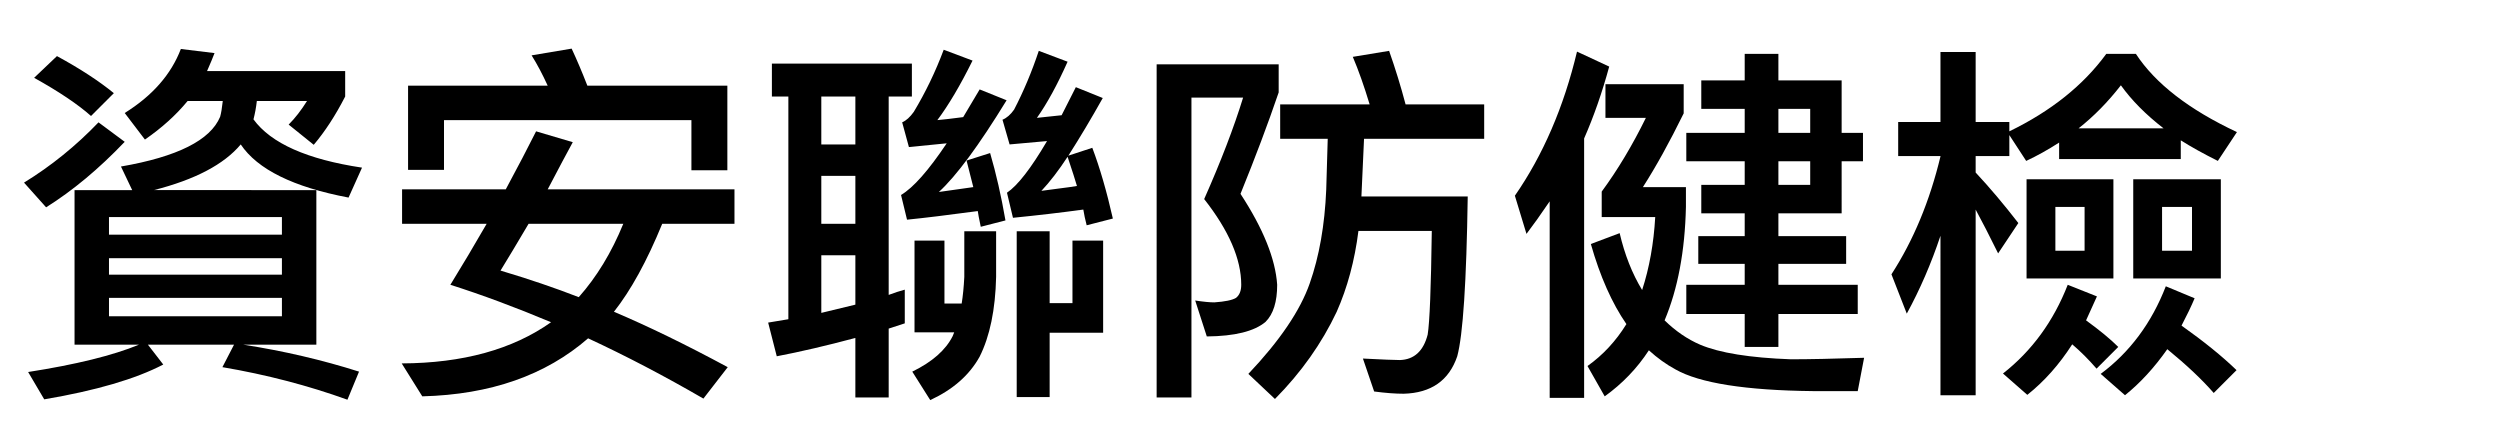 <?xml version="1.0" encoding="utf-8"?>
<!-- Generator: Adobe Illustrator 16.0.0, SVG Export Plug-In . SVG Version: 6.00 Build 0)  -->
<!DOCTYPE svg PUBLIC "-//W3C//DTD SVG 1.1//EN" "http://www.w3.org/Graphics/SVG/1.1/DTD/svg11.dtd">
<svg version="1.1" id="圖層_1" xmlns="http://www.w3.org/2000/svg" xmlns:xlink="http://www.w3.org/1999/xlink" x="0px" y="0px"
	 width="350px" height="62px" viewBox="0 0 350 62" enable-background="new 0 0 350 62" xml:space="preserve">
<g>
	<path d="M17.459,19.854c-3.599,3.773-7.267,6.831-11.005,9.171l-3.091-3.458c3.807-2.34,7.284-5.153,10.428-8.437L17.459,19.854z
		 M26.263,14.143c-1.608,1.956-3.598,3.755-5.974,5.396l-2.83-3.72c3.878-2.411,6.498-5.397,7.86-8.961l4.716,0.576
		c-0.209,0.56-0.56,1.398-1.048,2.516h19.337v3.563c-1.362,2.655-2.83,4.909-4.402,6.76l-3.511-2.829
		c0.907-0.909,1.763-2.01,2.567-3.301h-7.022c-0.104,0.908-0.261,1.764-0.471,2.566c2.444,3.354,7.511,5.608,15.197,6.761
		l-1.886,4.192c-7.722-1.468-12.753-3.947-15.093-7.442c-2.341,2.796-6.394,4.926-12.157,6.394H44.29v21.642H34.072
		c5.625,0.874,11.021,2.13,16.192,3.772L48.64,55.96c-5.521-1.991-11.355-3.511-17.503-4.558l1.625-3.146H20.708l2.148,2.778
		c-3.877,2.024-9.432,3.65-16.664,4.873l-2.254-3.826c6.708-1.047,11.878-2.322,15.511-3.825h-9.013V26.615h8.07l-1.572-3.302
		c7.895-1.362,12.525-3.686,13.887-6.97c0.139-0.489,0.262-1.223,0.367-2.2H26.263z M7.974,7.854
		c3.214,1.747,5.869,3.477,7.965,5.188l-3.196,3.196c-1.852-1.642-4.507-3.423-7.965-5.345L7.974,7.854z M15.258,32.851h24.21
		v-2.463h-24.21V32.851z M15.258,38.457h24.21v-2.306h-24.21V38.457z M39.469,44.274v-2.568h-24.21v2.568H39.469z"/>
	<path d="M56.291,26.51h14.516c1.711-3.179,3.126-5.886,4.245-8.123l5.136,1.52c-0.804,1.467-1.974,3.668-3.511,6.603h26.149v4.82
		H92.711c-2.131,5.207-4.385,9.311-6.76,12.317c4.786,2.025,10.096,4.61,15.931,7.756l-3.406,4.4
		c-5.485-3.179-10.866-5.991-16.141-8.438c-5.94,5.17-13.677,7.879-23.215,8.123l-2.882-4.611c8.559-0.036,15.529-1.956,20.91-5.765
		c-4.997-2.096-9.695-3.843-14.097-5.241c1.677-2.724,3.371-5.571,5.083-8.542H56.291V26.51z M101.83,11.993v11.843h-5.031v-7.021
		H62.16v6.97h-5.03V11.993h19.547c-0.734-1.605-1.485-3.021-2.253-4.244l5.606-0.943c0.735,1.572,1.468,3.302,2.201,5.188H101.83z
		 M74.003,31.33c-1.608,2.725-2.917,4.909-3.93,6.551c3.982,1.188,7.632,2.429,10.952,3.721c2.515-2.83,4.593-6.253,6.236-10.272
		H74.003z"/>
	<path d="M108.066,8.902h19.598v4.611h-3.248v27.773c0.838-0.314,1.589-0.558,2.253-0.734v4.717l-2.253,0.734v9.642h-4.665v-8.332
		c-4.053,1.084-7.721,1.938-11.004,2.566l-1.206-4.716l2.83-0.471v-31.18h-2.306V8.902z M114.983,20.221h4.769v-6.707h-4.769V20.221
		z M114.983,31.33h4.769v-6.707h-4.769V31.33z M114.983,43.804l4.769-1.154v-6.917h-4.769V43.804z M138.617,21.427
		c0.838,2.865,1.554,6.009,2.148,9.432l-3.458,0.891c-0.245-1.152-0.384-1.886-0.419-2.2c-4.158,0.559-7.46,0.961-9.905,1.206
		l-0.838-3.46c1.712-1.012,3.843-3.423,6.394-7.231l-5.292,0.523l-0.943-3.458c0.559-0.244,1.101-0.733,1.625-1.468
		c1.643-2.724,3.039-5.624,4.191-8.699l4.036,1.52c-1.712,3.458-3.354,6.236-4.926,8.333c0.804-0.069,2.009-0.21,3.616-0.419
		l2.306-3.878l3.772,1.521c-3.877,6.323-7.04,10.603-9.484,12.838l4.821-0.682l-0.943-3.72L138.617,21.427z M128.032,33.688h4.191
		v8.804h2.412c0.174-1.082,0.296-2.322,0.367-3.721v-6.393h4.454v6.393c-0.105,4.578-0.874,8.298-2.306,11.161
		c-1.434,2.586-3.739,4.612-6.917,6.08l-2.515-3.983c2.793-1.362,4.682-3.021,5.659-4.979l0.21-0.523h-5.555V33.688z
		 M152.921,20.692c1.047,2.761,2.007,6.062,2.88,9.905l-3.667,0.942c-0.208-0.803-0.366-1.537-0.47-2.2
		c-3.073,0.419-6.356,0.803-9.849,1.152l-0.839-3.511c1.501-1.013,3.371-3.423,5.608-7.232l-5.242,0.471l-0.995-3.458
		c0.594-0.244,1.135-0.716,1.625-1.415c1.327-2.55,2.479-5.292,3.458-8.228l4.033,1.52c-1.432,3.215-2.864,5.836-4.295,7.861
		l3.458-0.367l1.991-3.93l3.77,1.52c-1.605,2.865-3.212,5.554-4.818,8.07L152.921,20.692z M150.145,33.688h4.294V46.58h-7.489v9.013
		h-4.611V32.379h4.611v10.061h3.195V33.688z M145.797,26.719l2.356-0.314c1.118-0.139,1.991-0.262,2.62-0.367
		c-0.209-0.733-0.647-2.097-1.311-4.087C148.206,23.872,146.983,25.462,145.797,26.719z"/>
	<path d="M161.931,9.007h17.084v3.93c-1.502,4.402-3.285,9.135-5.345,14.201c3.179,4.856,4.89,9.1,5.135,12.732
		c0,2.378-0.541,4.105-1.624,5.189c-1.572,1.327-4.316,2.009-8.229,2.043l-1.624-5.031c1.153,0.177,2.043,0.262,2.673,0.262
		c1.501-0.104,2.515-0.313,3.039-0.628c0.488-0.384,0.734-0.996,0.734-1.835c0-3.597-1.73-7.599-5.188-12
		c2.339-5.274,4.156-10.009,5.449-14.201h-7.232v41.975h-4.873V9.007z M179.224,14.614h12.525c-0.769-2.55-1.555-4.769-2.357-6.656
		l5.083-0.838c0.872,2.481,1.643,4.978,2.306,7.494h11.004v4.821h-16.821l-0.367,8.07h14.884
		c-0.176,11.948-0.664,19.407-1.468,22.375c-1.153,3.39-3.651,5.137-7.494,5.242c-1.188,0-2.568-0.105-4.139-0.314l-1.573-4.612
		c2.726,0.139,4.453,0.21,5.188,0.21c1.991-0.071,3.283-1.259,3.878-3.563c0.278-1.712,0.472-6.551,0.576-14.516h-10.27
		c-0.525,4.157-1.539,7.931-3.042,11.32c-2.095,4.436-4.977,8.505-8.646,12.209l-3.722-3.511c4.401-4.646,7.267-8.874,8.595-12.682
		c1.328-3.772,2.097-8.14,2.306-13.101l0.21-7.127h-6.656V14.614z"/>
	<path d="M216.955,28.187c-1.257,1.852-2.341,3.372-3.248,4.559l-1.625-5.345c3.946-5.694,6.848-12.419,8.699-20.175l4.507,2.096
		c-0.979,3.599-2.148,6.953-3.511,10.061v36.316h-4.822V28.187z M224.764,11.784h10.952v4.087
		c-1.991,4.054-3.896,7.494-5.711,10.324h6.025v2.778c-0.139,6.184-1.135,11.476-2.987,15.878c1.538,1.503,3.196,2.638,4.979,3.406
		c2.724,1.152,6.951,1.833,12.682,2.043c2.516,0,5.938-0.07,10.271-0.21l-0.893,4.665h-6.286
		c-9.435-0.105-15.846-1.118-19.233-3.039c-1.294-0.7-2.533-1.59-3.721-2.673c-1.643,2.516-3.703,4.664-6.184,6.445l-2.41-4.244
		c2.165-1.537,3.981-3.493,5.449-5.87c-2.026-2.935-3.686-6.672-4.978-11.214l4.034-1.52c0.699,3.006,1.747,5.659,3.146,7.964
		c1.012-3.107,1.623-6.515,1.833-10.217h-7.493v-3.563c2.235-3.04,4.296-6.48,6.184-10.324h-5.66V11.784z M257.83,29.863h-8.855
		v3.195h9.485v3.88h-9.485v2.933h11.108v4.089h-11.108v4.61h-4.717v-4.61h-8.176v-4.089h8.176v-2.933h-6.498v-3.88h6.498v-3.195
		h-6.078v-3.982h6.078v-3.302h-8.176v-3.982h8.176v-3.354h-6.078V11.26h6.078V7.539h4.717v3.721h8.855v7.337h2.987v3.982h-2.987
		V29.863z M248.975,15.243v3.354h4.454v-3.354H248.975z M248.975,22.579v3.302h4.454v-3.302H248.975z"/>
	<path d="M265.744,17.077h5.921v-9.8h4.926v9.8h4.717v1.31c5.834-2.83,10.358-6.446,13.573-10.848h4.14
		c2.725,4.159,7.44,7.809,14.149,10.953l-2.673,4.035c-2.027-1.013-3.756-1.974-5.188-2.882v2.621h-17.031v-2.306
		c-1.571,1.014-3.11,1.87-4.611,2.568l-2.358-3.616v2.935h-4.717v2.306c1.956,2.096,3.948,4.454,5.976,7.074l-2.83,4.246
		c-1.189-2.412-2.237-4.455-3.146-6.131v25.991h-4.926V33.007c-1.294,3.879-2.864,7.513-4.717,10.901l-2.148-5.504
		c3.074-4.749,5.363-10.252,6.865-16.506v-0.053h-5.921V17.077z M283.823,55.279l-3.406-2.987c4.052-3.179,7.073-7.318,9.066-12.421
		l4.087,1.626l-1.521,3.354c1.922,1.397,3.424,2.638,4.508,3.72l-3.039,3.04c-1.084-1.258-2.22-2.392-3.407-3.406
		C288.295,51.035,286.199,53.393,283.823,55.279z M283.718,25.095h12.158v13.887h-12.158V25.095z M291.842,35.104v-6.132h-4.089
		v6.132H291.842z M302.898,17.968c-2.482-1.921-4.473-3.93-5.975-6.027c-1.816,2.341-3.791,4.35-5.922,6.027H302.898z
		 M297.501,55.331l-3.405-2.986c4.086-3.04,7.126-7.128,9.117-12.264l4.034,1.677c-0.454,1.084-1.065,2.359-1.833,3.826
		c3.108,2.201,5.677,4.28,7.703,6.236l-3.196,3.196c-1.608-1.853-3.773-3.896-6.499-6.131
		C301.605,51.471,299.632,53.618,297.501,55.331z M298.654,25.095h12.263v13.887h-12.263V25.095z M306.88,35.104v-6.132h-4.191
		v6.132H306.88z"/>
</g>
</svg>

